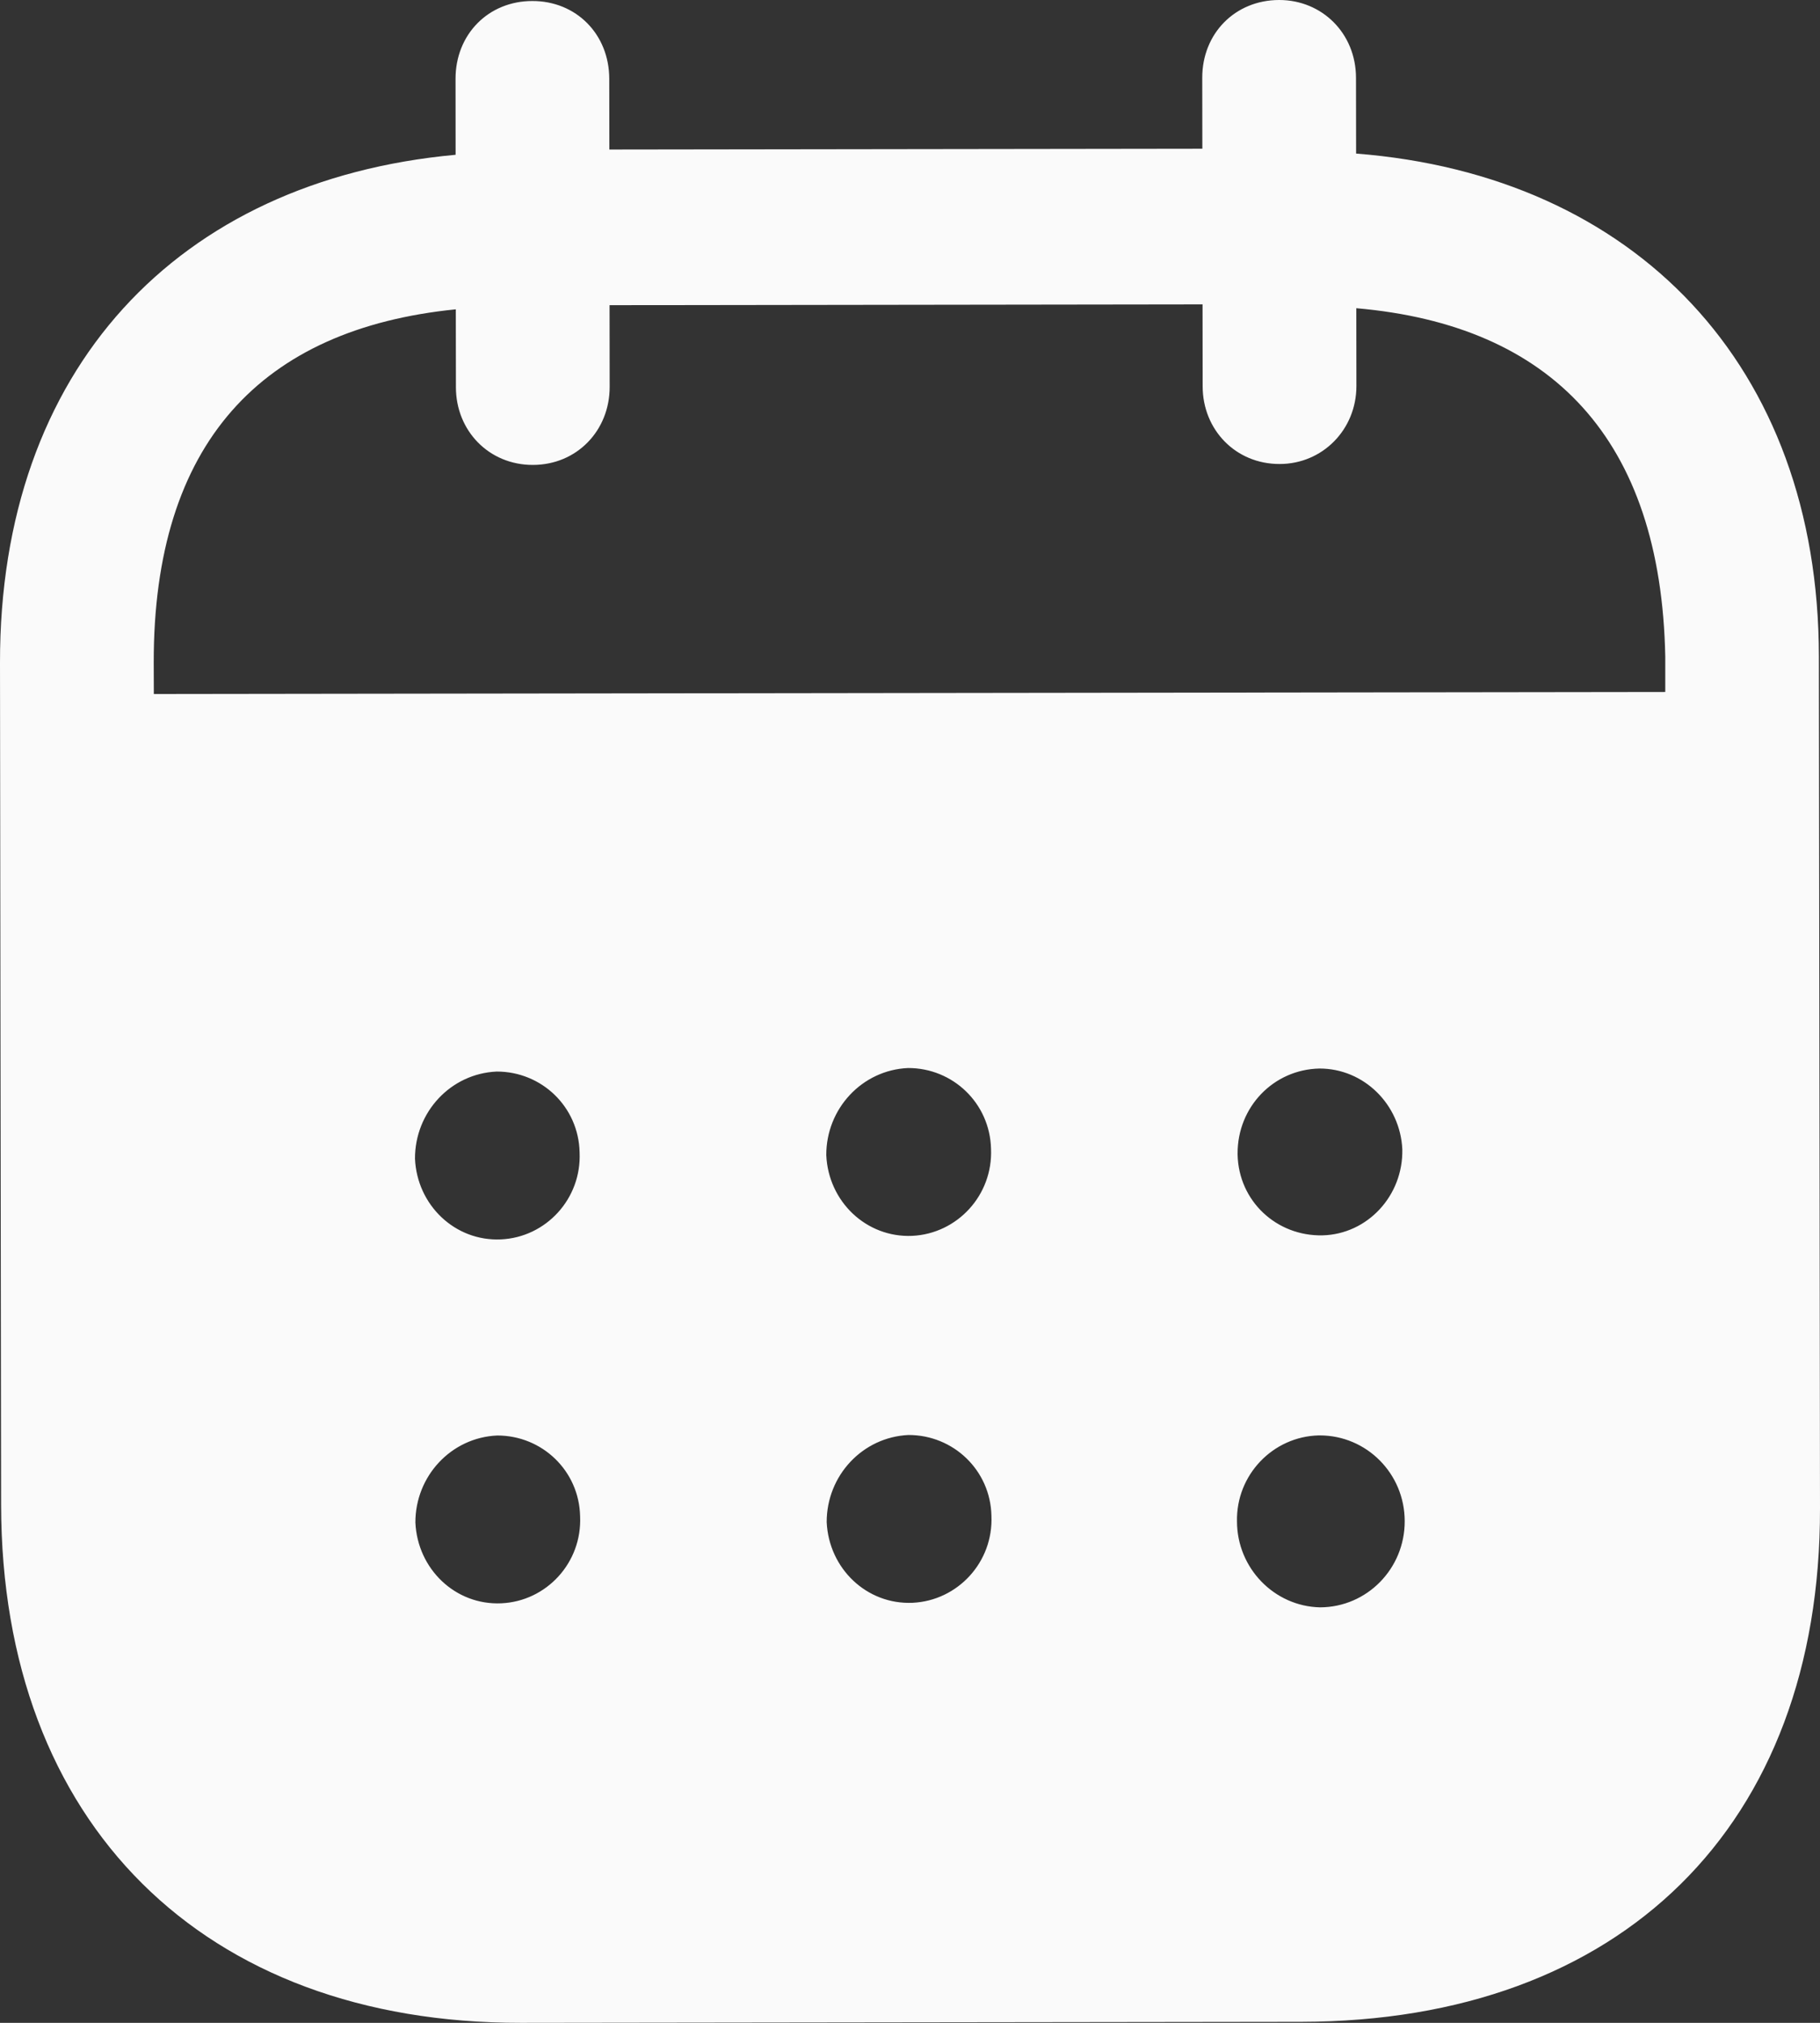 <svg width="54" height="60" viewBox="0 0 54 60" fill="none" xmlns="http://www.w3.org/2000/svg">
    <rect x="0" y="0" width="54" height="60" fill="#333333" stroke="none"/>
    <path
        d="M37.949 6.76573e-06C39.223 -0.003 40.23 0.987 40.233 2.306L40.236 4.555C48.5 5.202 53.959 10.834 53.967 19.469L54 44.747C54.012 54.162 48.097 59.955 38.615 59.97L15.456 60C6.034 60.012 0.044 54.081 0.033 44.639L1.98822e-05 19.658C-0.012 10.966 5.255 5.349 13.518 4.591L13.516 2.342C13.513 1.022 14.49 0.03 15.793 0.03C17.097 0.027 18.074 1.016 18.077 2.336L18.08 4.435L35.674 4.411L35.671 2.312C35.668 0.993 36.646 0.003 37.949 6.76573e-06ZM39.157 42.576H39.128C37.765 42.609 36.672 43.751 36.702 45.13C36.705 46.51 37.804 47.646 39.166 47.676C40.556 47.673 41.681 46.531 41.678 45.121C41.678 43.712 40.55 42.576 39.157 42.576ZM14.751 42.579C13.388 42.639 12.322 43.781 12.325 45.16C12.387 46.54 13.513 47.619 14.875 47.556C16.211 47.496 17.274 46.354 17.212 44.974C17.183 43.625 16.084 42.576 14.751 42.579ZM26.954 42.564C25.592 42.627 24.528 43.766 24.528 45.145C24.59 46.525 25.716 47.601 27.078 47.541C28.411 47.478 29.478 46.339 29.416 44.956C29.386 43.61 28.287 42.561 26.954 42.564ZM14.736 31.784C13.373 31.844 12.31 32.986 12.313 34.366C12.372 35.745 13.501 36.825 14.863 36.762C16.196 36.702 17.259 35.559 17.197 34.18C17.168 32.831 16.072 31.781 14.736 31.784ZM26.942 31.679C25.58 31.739 24.513 32.882 24.516 34.261C24.576 35.64 25.704 36.717 27.067 36.657C28.399 36.594 29.463 35.454 29.404 34.075C29.371 32.726 28.275 31.676 26.942 31.679ZM39.146 31.694C37.783 31.724 36.717 32.834 36.72 34.213V34.246C36.749 35.625 37.875 36.672 39.24 36.642C40.573 36.609 41.637 35.466 41.607 34.087C41.545 32.768 40.475 31.691 39.146 31.694ZM35.68 9.028L18.086 9.052L18.089 11.478C18.089 12.771 17.114 13.79 15.811 13.79C14.508 13.793 13.527 12.777 13.527 11.484L13.524 9.175C7.749 9.754 4.553 13.148 4.561 19.652L4.564 20.585L49.409 20.525V19.475C49.282 13.028 46.047 9.646 40.242 9.142L40.245 11.451C40.245 12.741 39.24 13.763 37.967 13.763C36.663 13.766 35.683 12.747 35.683 11.457L35.68 9.028Z"
        fill="#FAFAFA" />
</svg>